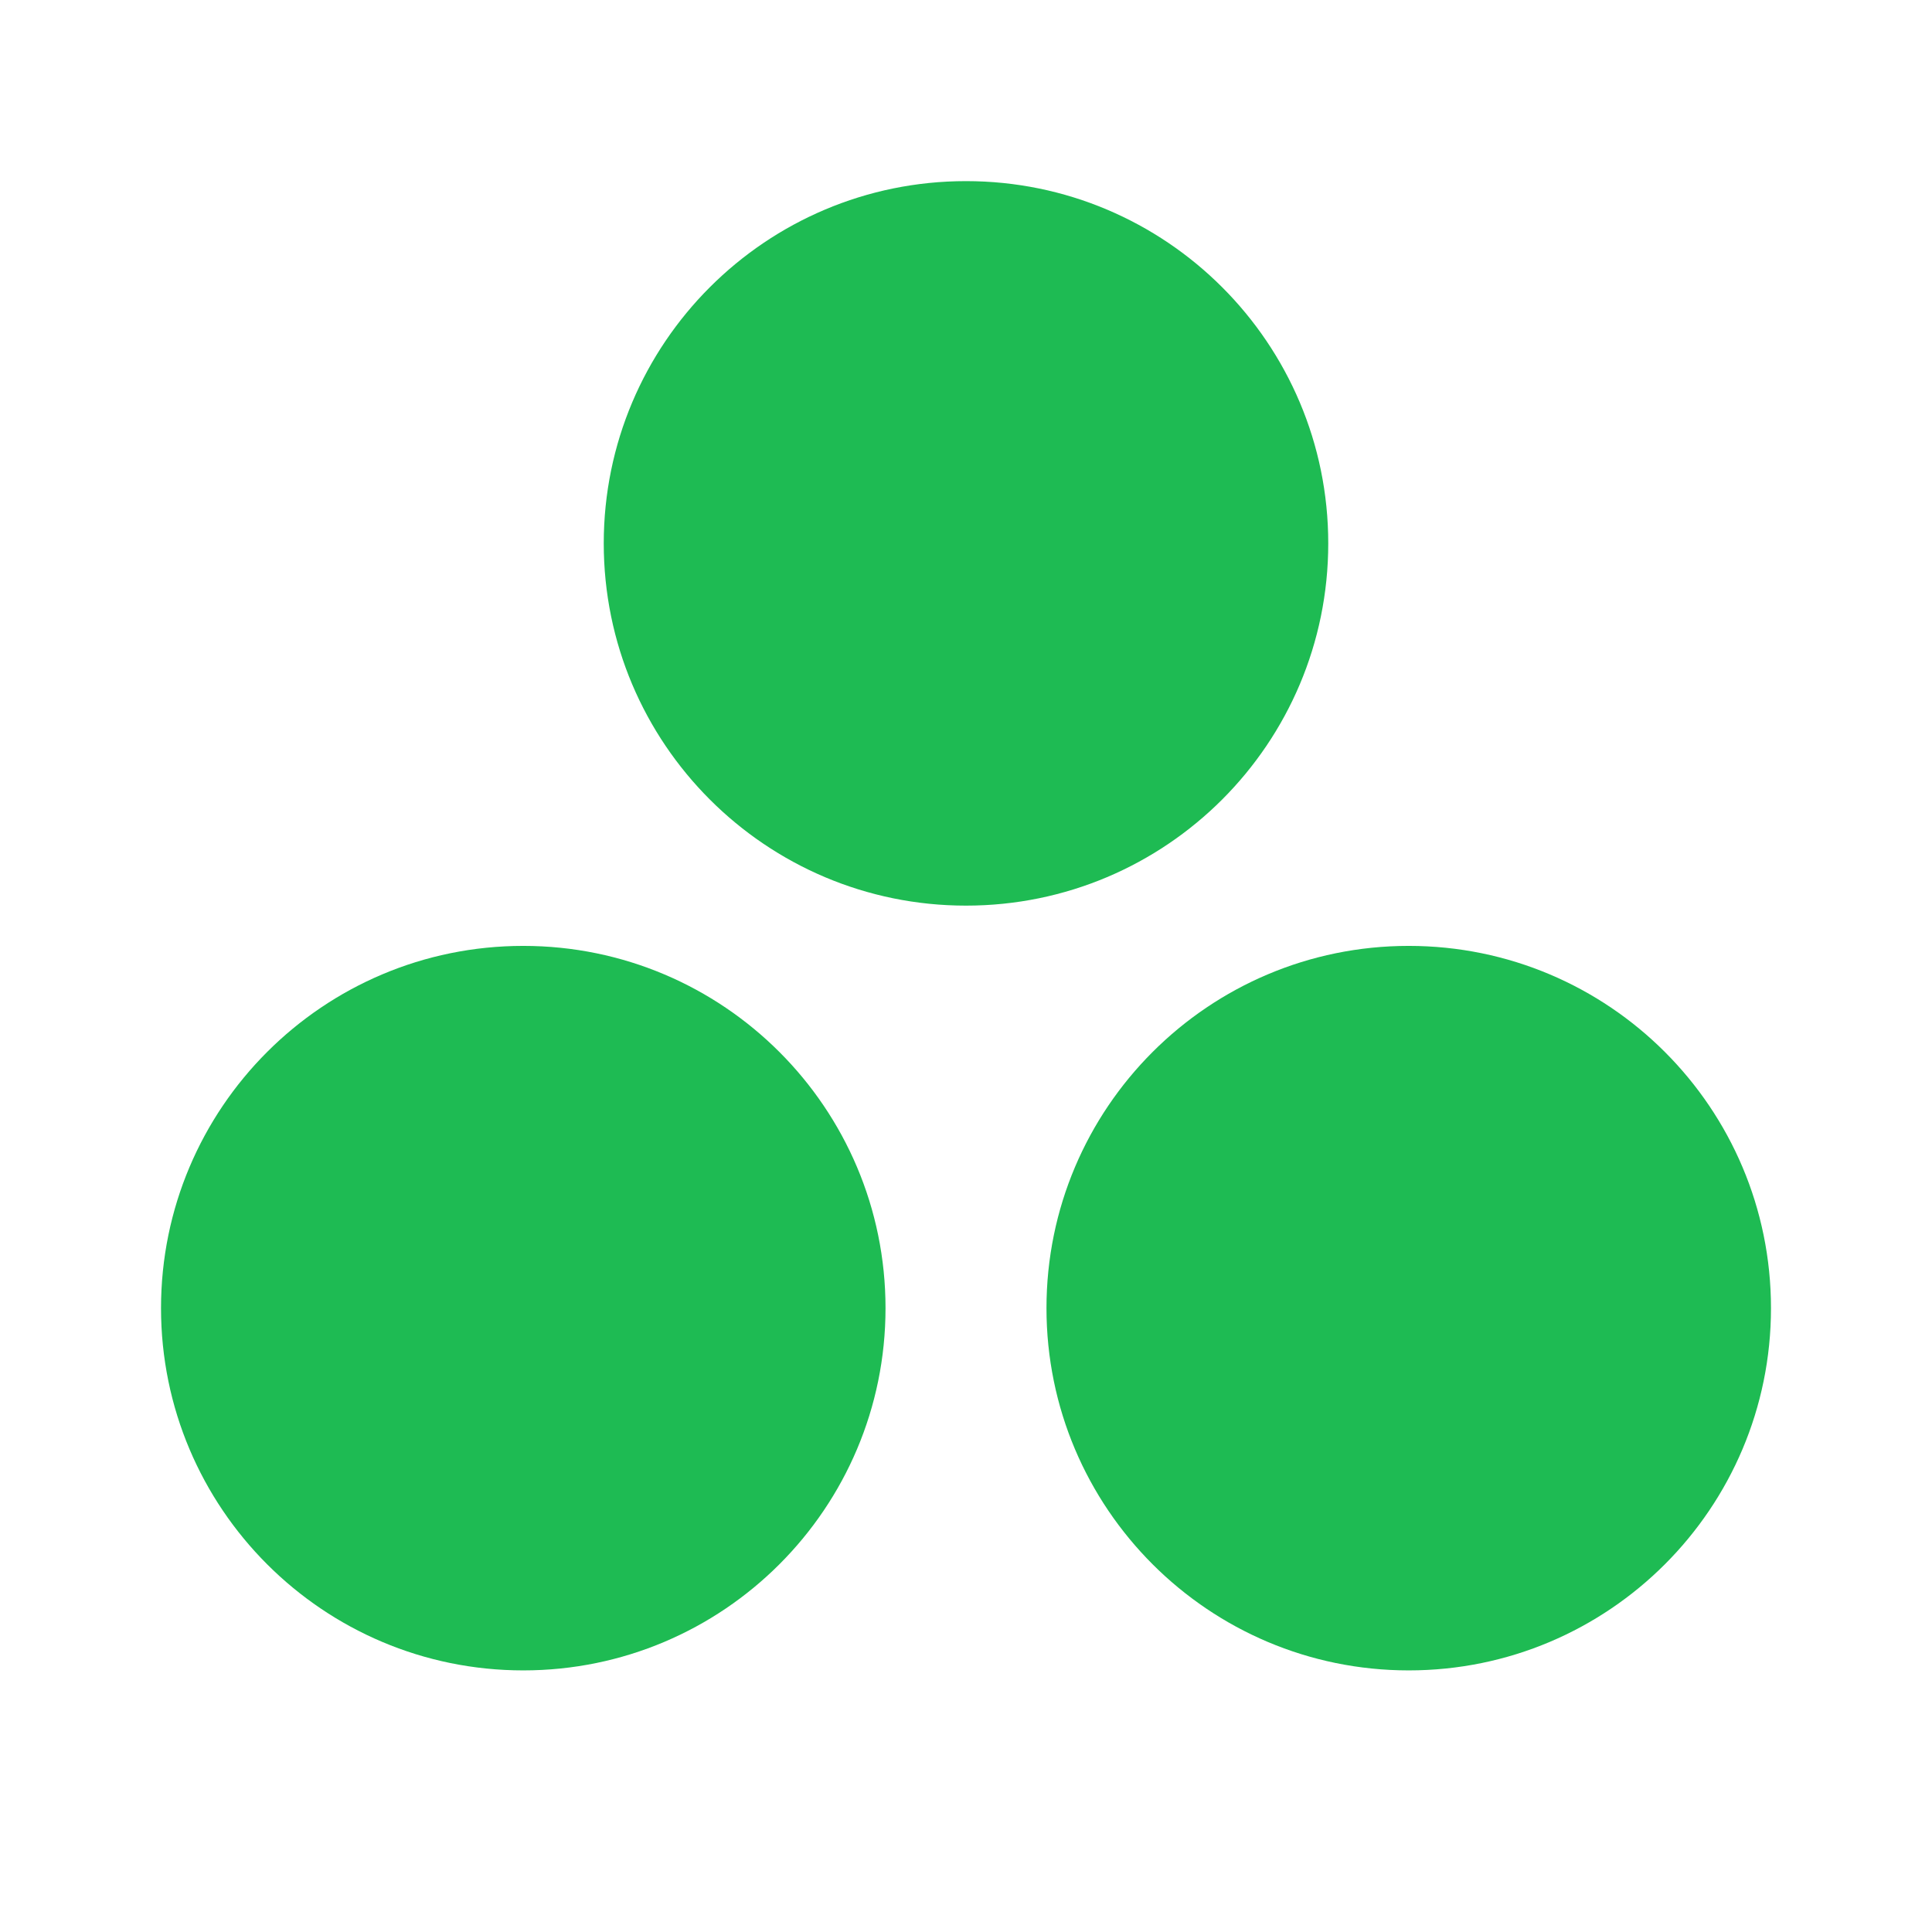 <svg width="32" height="32" viewBox="0 0 32 32" fill="none" xmlns="http://www.w3.org/2000/svg">
    <path d="M16 3C12.686 3 10 5.686 10 9C10 12.314 12.686 15 16 15C19.314 15 22 12.314 22 9C22 5.686 19.314 3 16 3Z"
          fill="#1EBB53"/>
    <path d="M8.667 15.667C5.353 15.667 2.667 18.353 2.667 21.667C2.667 24.98 5.353 27.667 8.667 27.667C11.98 27.667 14.667 24.98 14.667 21.667C14.667 18.353 11.98 15.667 8.667 15.667Z"
          fill="#1EBB53"/>
    <path d="M23.333 15.667C20.02 15.667 17.333 18.353 17.333 21.667C17.333 24.98 20.02 27.667 23.333 27.667C26.647 27.667 29.333 24.98 29.333 21.667C29.333 18.353 26.647 15.667 23.333 15.667Z"
          fill="#1EBB53"/>
</svg>
